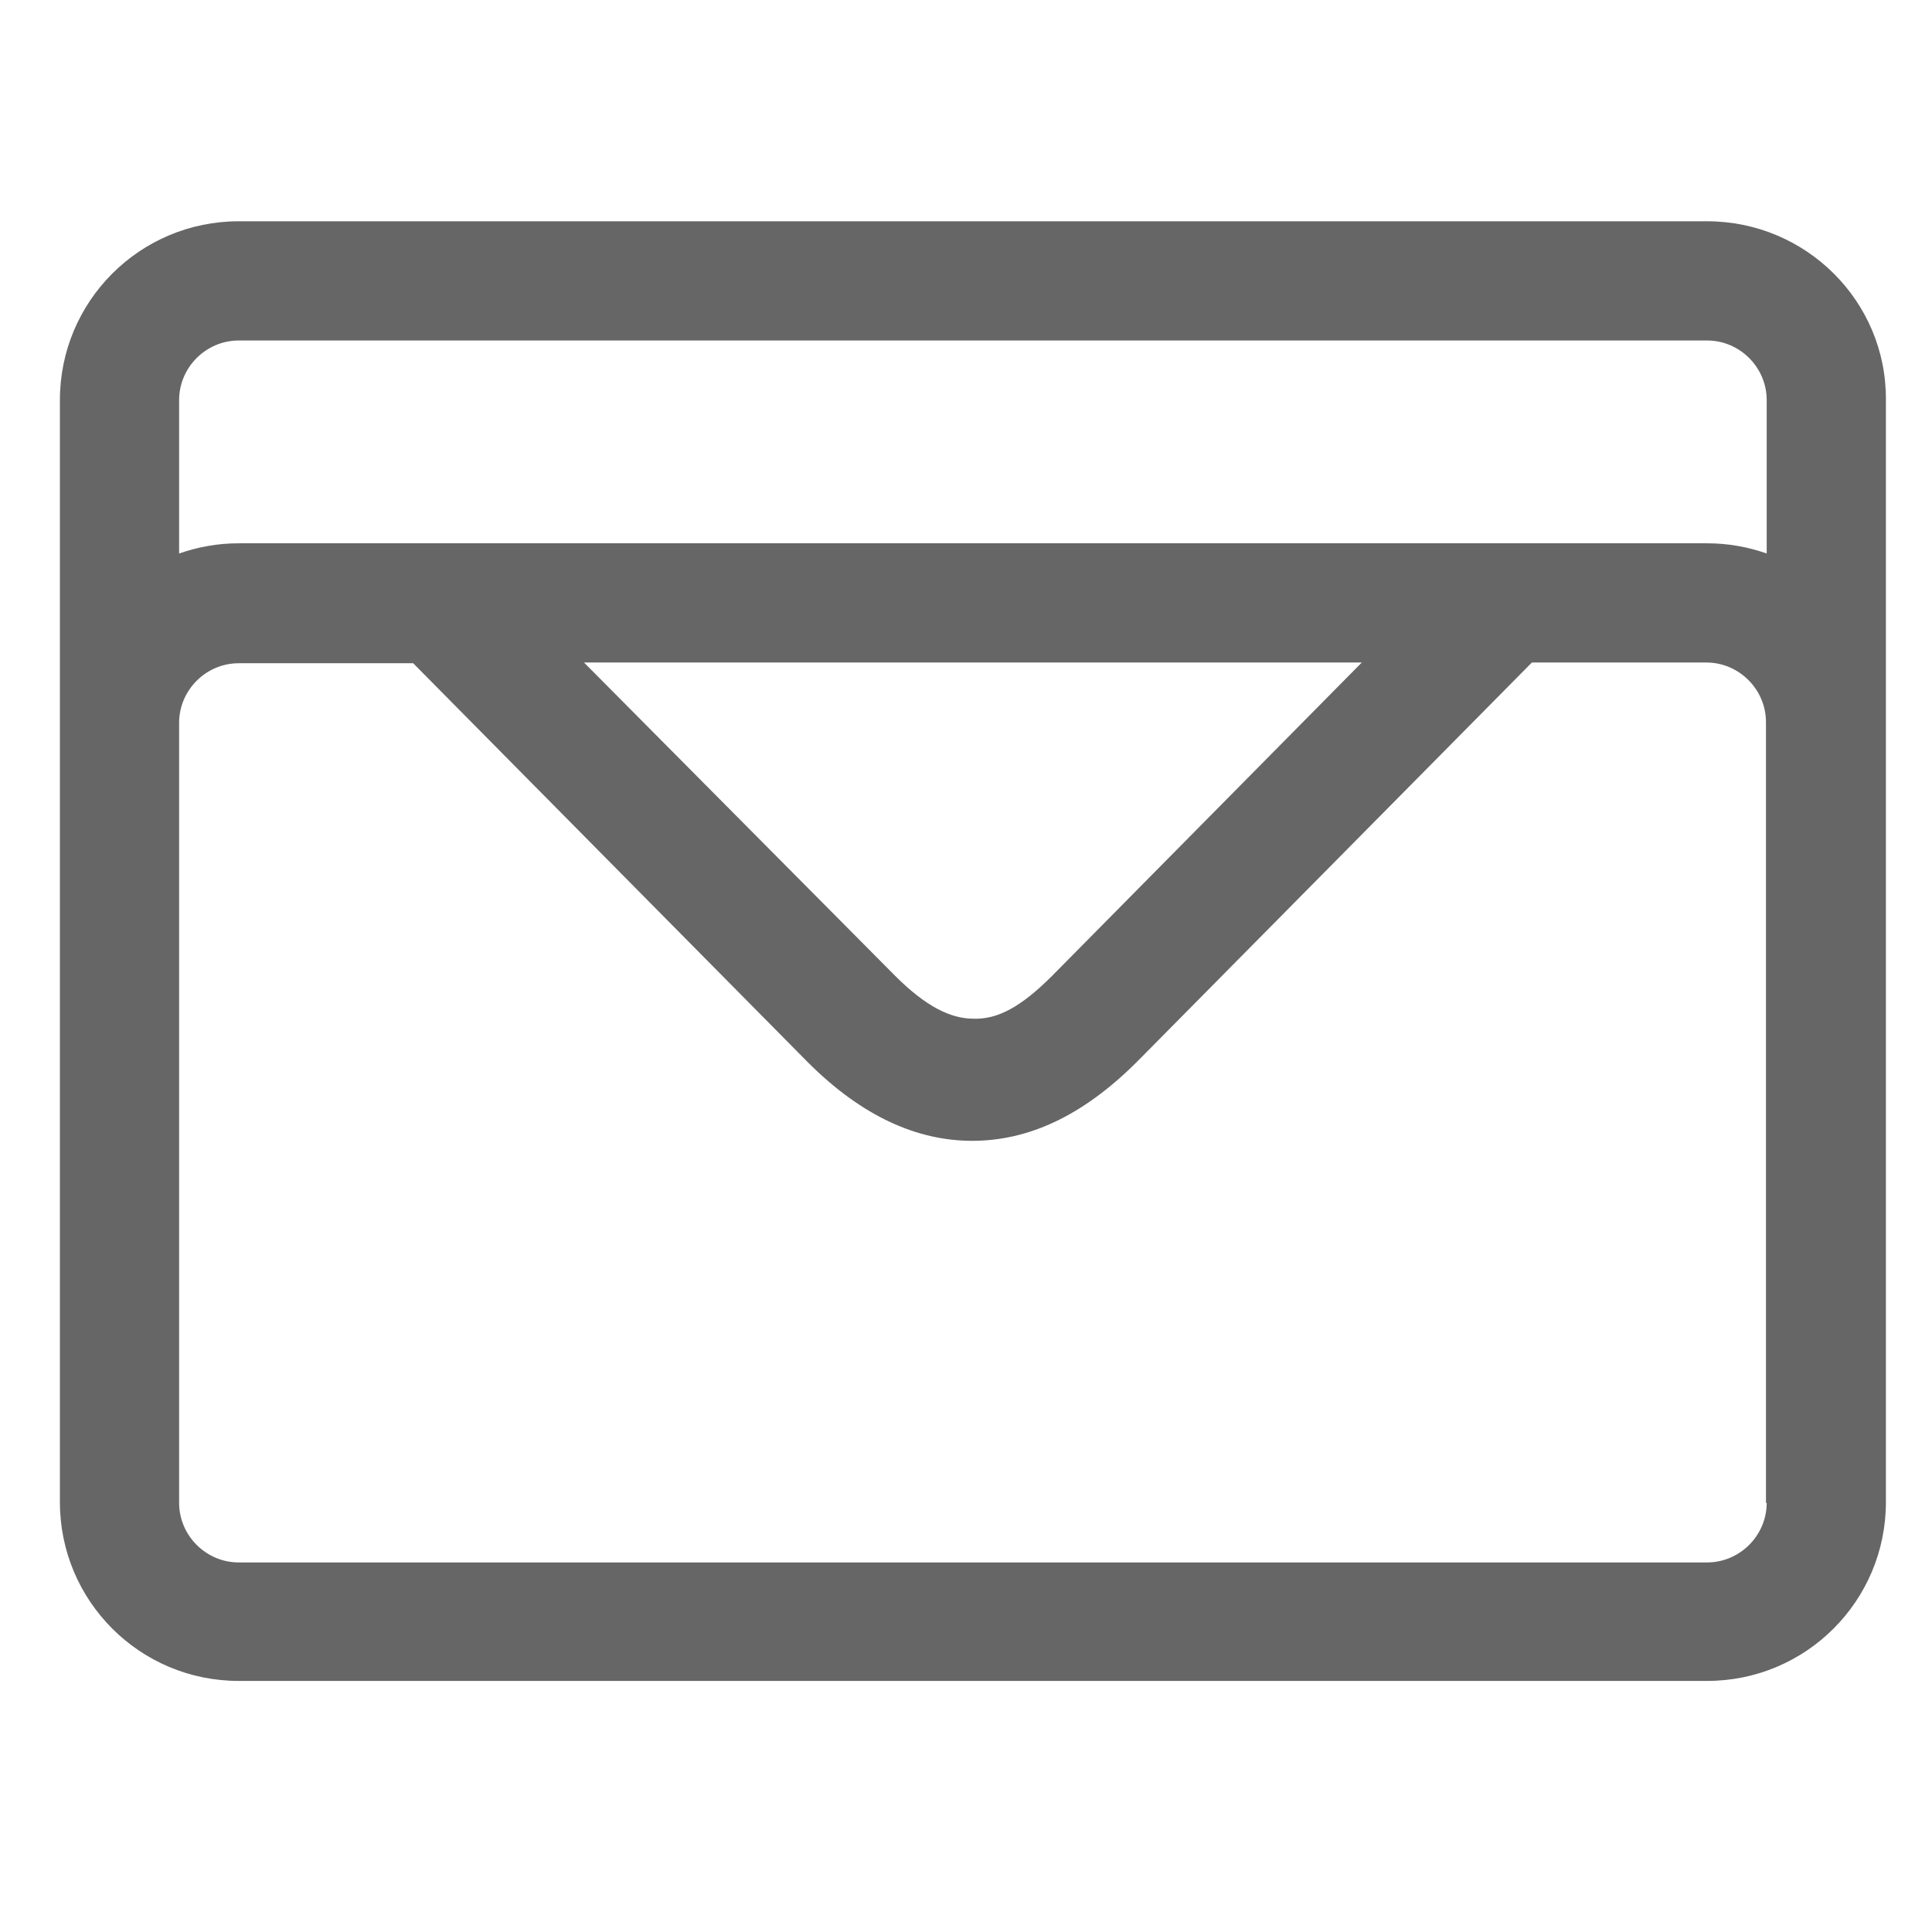 <?xml version="1.0" standalone="no"?><!DOCTYPE svg PUBLIC "-//W3C//DTD SVG 1.1//EN" "http://www.w3.org/Graphics/SVG/1.1/DTD/svg11.dtd"><svg t="1672208060739" class="icon" viewBox="0 0 1024 1024" version="1.1" xmlns="http://www.w3.org/2000/svg" p-id="2605" xmlns:xlink="http://www.w3.org/1999/xlink" width="26" height="26"><path d="M904.792 117.281l-778.264 0c-52.398 0-94.779 42.381-94.779 94.779l0 170.679 0 5.009 0 408.396c0 52.398 42.381 94.779 94.779 94.779l778.264 0c52.398 0 94.779-42.381 94.779-94.779l0-408.396 0-5.009L999.571 212.06C999.956 159.662 957.19 117.281 904.792 117.281zM126.528 180.467l778.264 0c17.338 0 31.593 14.255 31.593 31.593L936.385 293.354c-10.017-3.468-20.42-5.394-31.593-5.394L875.126 287.96l-90.541 0L247.121 287.96 156.58 287.96l-30.052 0c-11.173 0-21.576 1.926-31.593 5.394L94.935 212.06C94.935 194.723 109.191 180.467 126.528 180.467zM721.785 351.146l-164.129 166.055c-16.567 16.567-28.896 23.117-41.61 22.731-12.329 0-25.428-6.55-41.61-22.731L309.536 351.146 721.785 351.146zM936.385 796.529c0 17.338-14.255 31.593-31.593 31.593l-778.264 0c-17.338 0-31.593-14.255-31.593-31.593l0-408.396 0-5.009c0-17.338 14.255-31.593 31.593-31.593l92.467 0L428.202 563.05c28.896 28.896 58.177 41.61 87.073 41.61 29.281 0 58.177-12.714 87.458-41.995l209.207-211.518 92.467 0c17.338 0 31.593 14.255 31.593 31.593l0 5.009L936 796.529z" p-id="2606" fill="#666666"></path></svg>